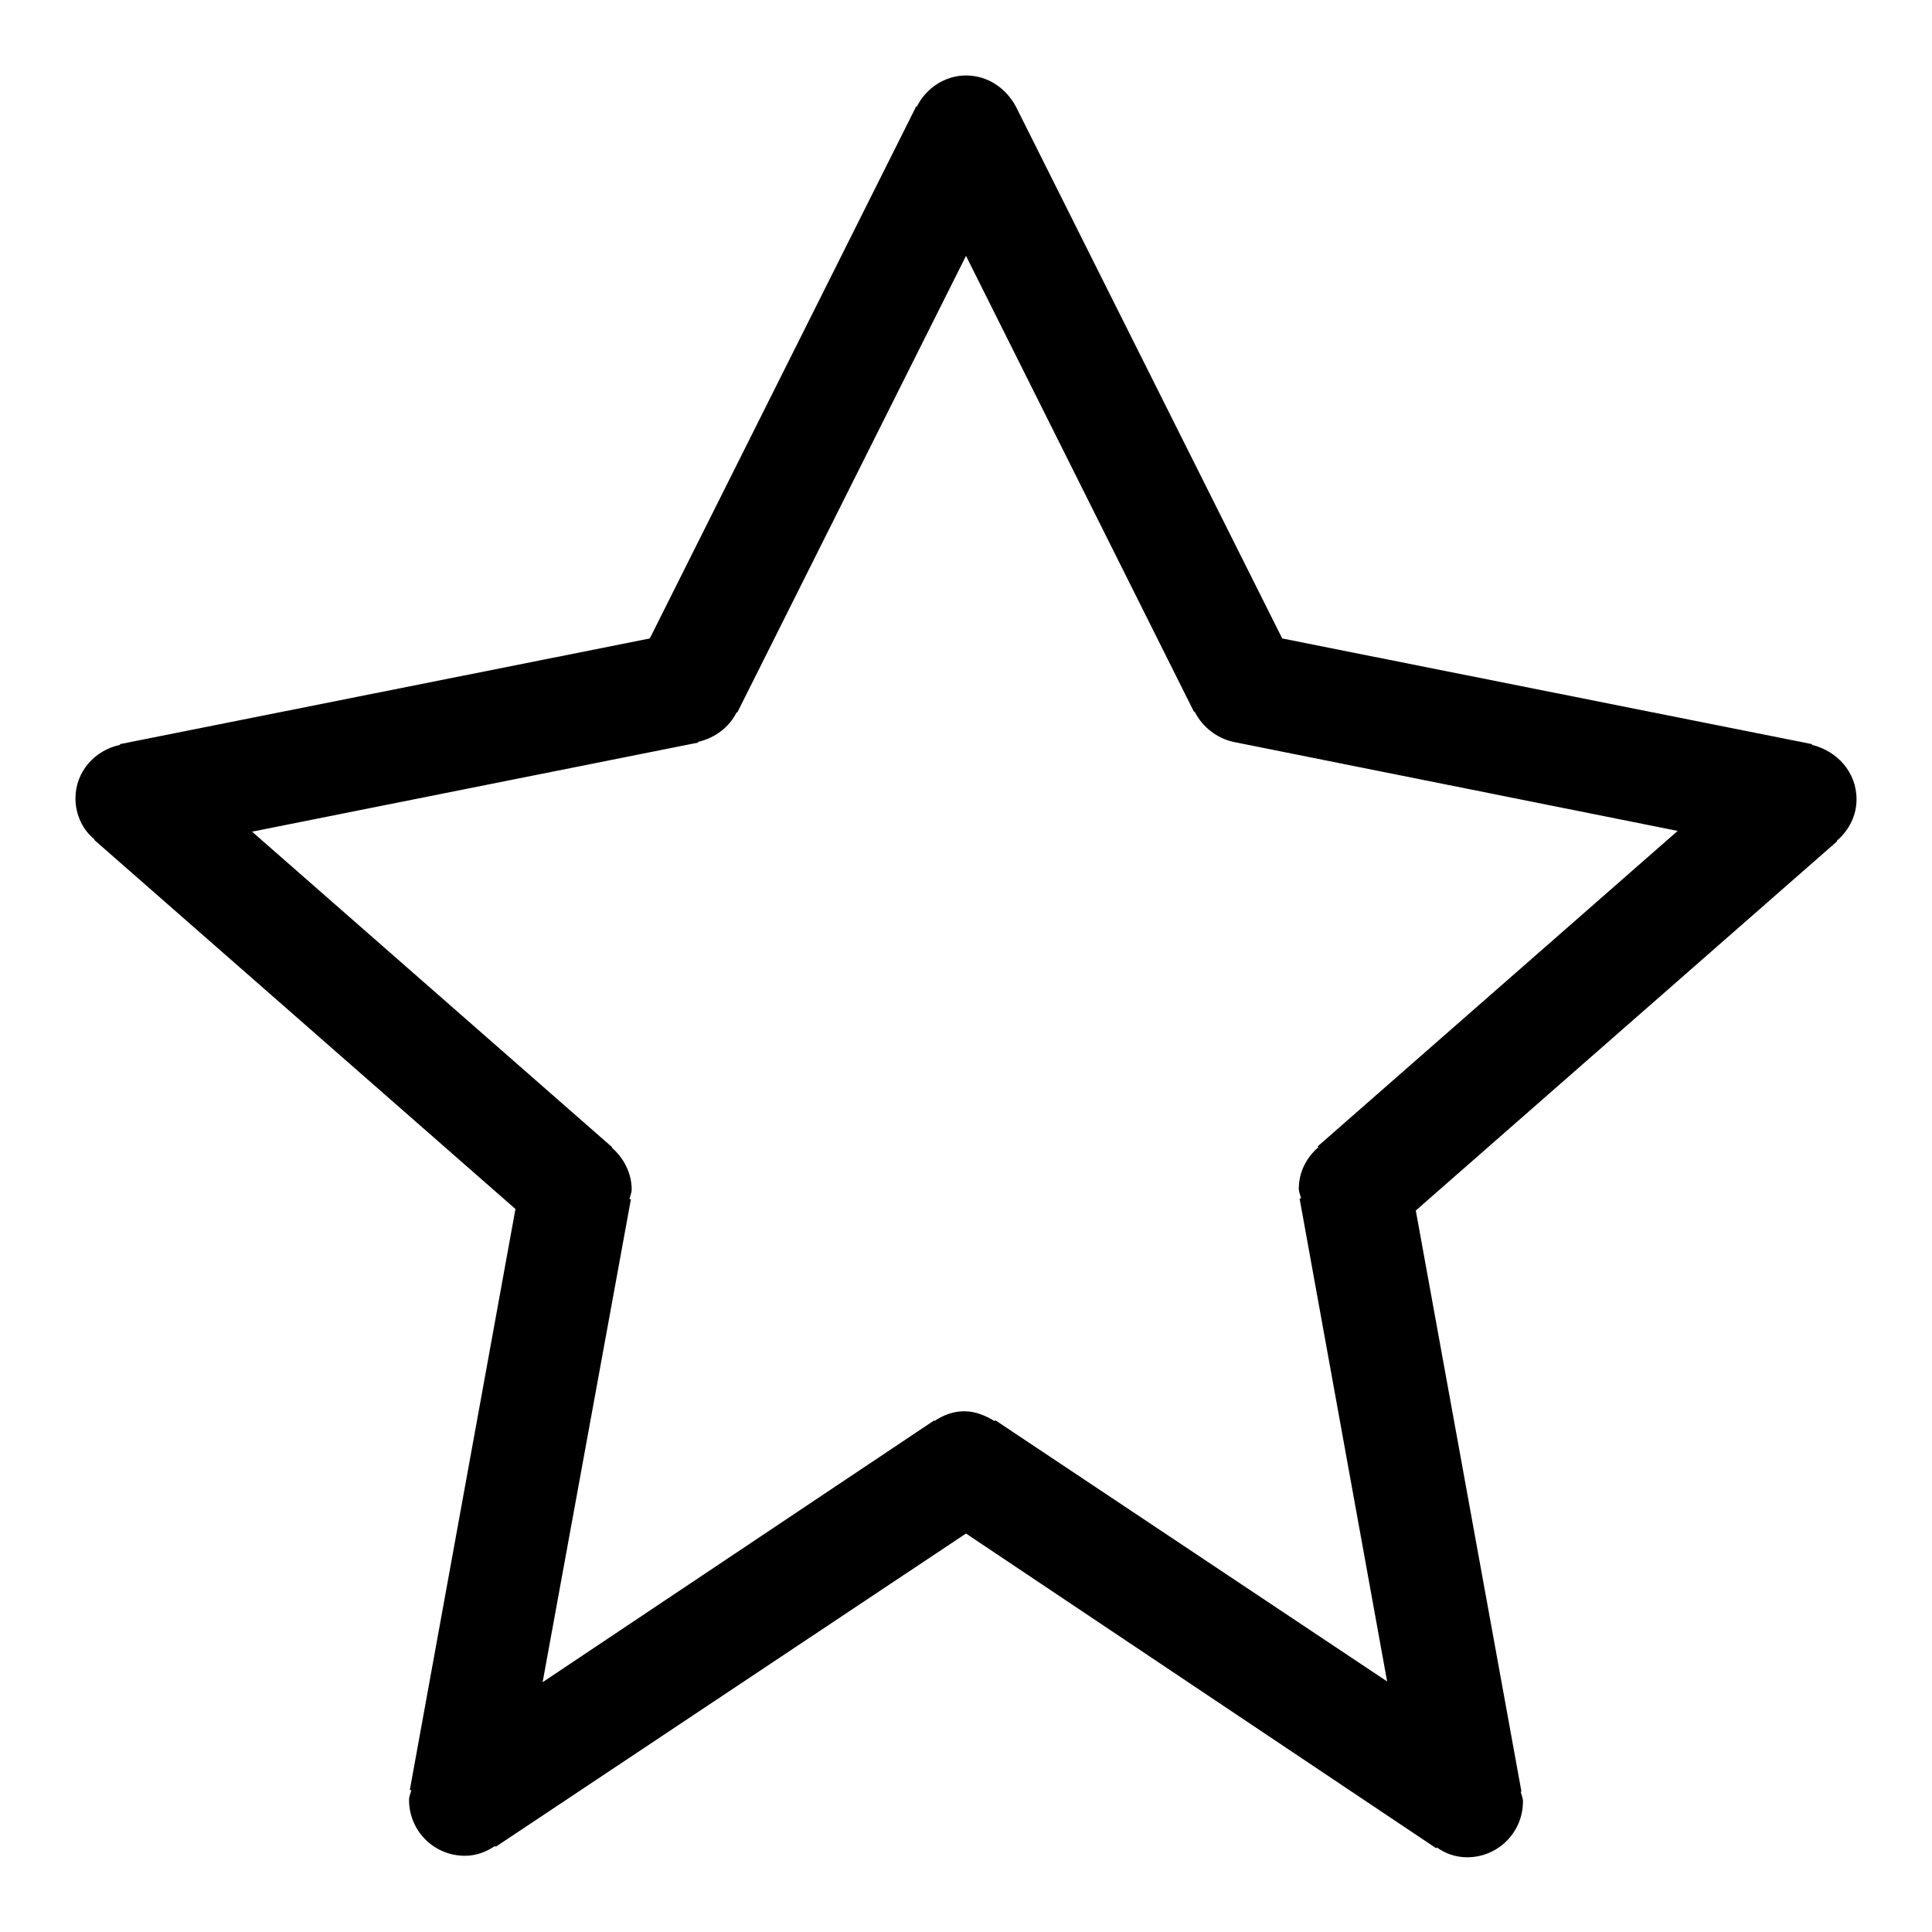 <?xml version="1.0" encoding="utf-8"?>
<!-- Svg Vector Icons : http://www.onlinewebfonts.com/icon -->
<!DOCTYPE svg PUBLIC "-//W3C//DTD SVG 1.1//EN" "http://www.w3.org/Graphics/SVG/1.1/DTD/svg11.dtd">
<svg version="1.1" xmlns="http://www.w3.org/2000/svg" xmlns:xlink="http://www.w3.org/1999/xlink" x="0px" y="0px" viewBox="0 0 256 256" enable-background="new 0 0 256 256" xml:space="preserve">
<g><g><path fill="#000000" d="M246,105.9c0,2.2-1,4.1-2.6,5.5l0,0.1l-55.8,48.9l14,77l-0.1,0c0.1,0.5,0.3,0.8,0.3,1.3c0,4.1-3.3,7.4-7.4,7.4c-1.5,0-2.9-0.5-4-1.3l-0.1,0.1L128,203.2l-62.3,41.5l-0.1-0.1c-1.2,0.8-2.5,1.3-4,1.3c-4.1,0-7.4-3.3-7.4-7.4c0-0.5,0.2-0.8,0.3-1.3l-0.2,0l14-77l-55.8-48.9l0-0.1C11,110,10,108,10,105.8c0-3.6,2.6-6.4,5.9-7.1l0-0.1l70.2-14l35.3-70.5l0.1,0c1.2-2.4,3.7-4.1,6.5-4.1c2.9,0,5.3,1.7,6.6,4.1l0,0l35.3,70.5l70.2,14l0,0.1C243.4,99.5,246,102.3,246,105.9L246,105.9z M163.4,98.3L163.4,98.3c-2.2-0.5-4.1-2-5.1-4l-0.1,0L128,33.9L97.7,94.4l-0.1,0c-1,2-2.9,3.4-5.1,3.9l0,0.1l-59.1,11.8l47.7,41.8l0,0.1c1.5,1.3,2.6,3.3,2.6,5.5c0,0.5-0.2,0.8-0.3,1.3l0.2,0l-11.7,64l51.9-34.7l0,0.1c1.2-0.8,2.5-1.3,4-1.3s2.8,0.6,4,1.3l0.1-0.1l51.9,34.6l-11.6-64l0.2,0c-0.1-0.5-0.3-0.8-0.3-1.3c0-2.2,1-4.1,2.6-5.5l-0.1-0.1l47.7-41.8L163.4,98.3L163.4,98.3z"/></g></g>
</svg>
